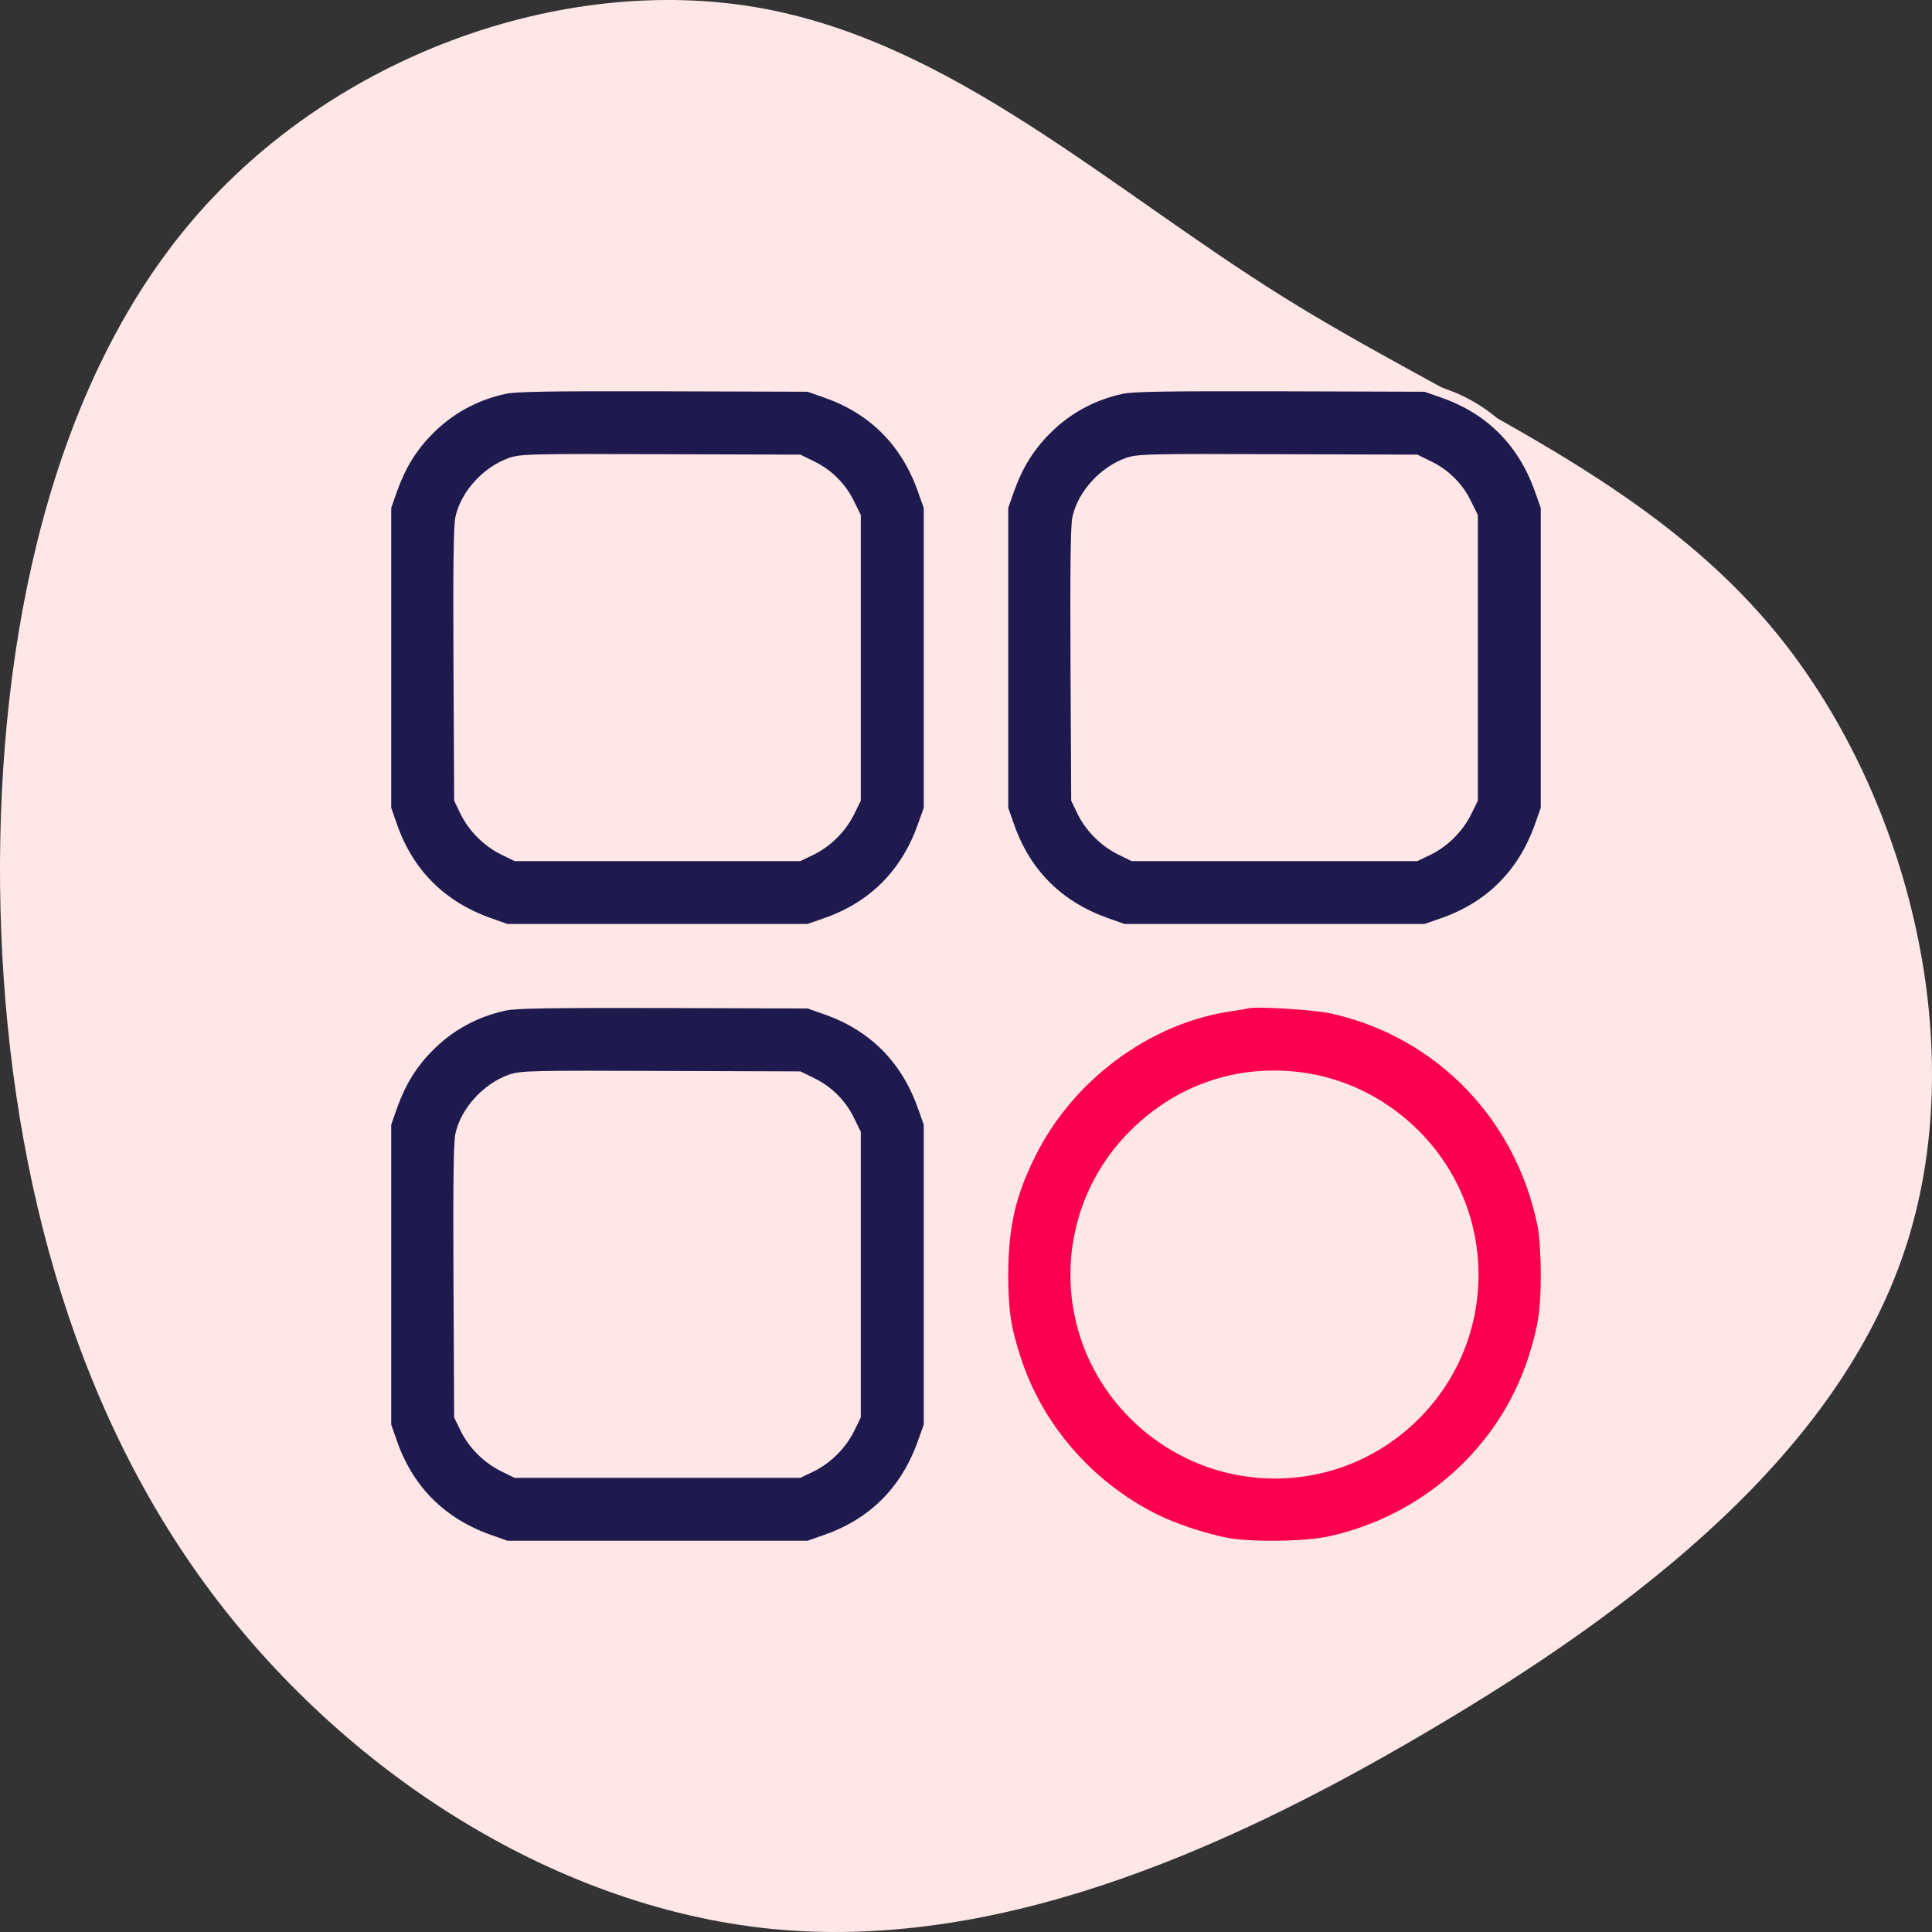 <?xml version="1.0" encoding="UTF-8"?>
<svg width="60px" height="60px" viewBox="0 0 60 60" version="1.1" xmlns="http://www.w3.org/2000/svg" xmlns:xlink="http://www.w3.org/1999/xlink">
    <rect x="0" y="0" width="60" height="60" fill="#333333" stroke="none"/>
    <title>White labeled</title>
    <g id="Page-1" stroke="none" stroke-width="1" fill="none" fill-rule="evenodd">
        <g id="Rehash_v02" transform="translate(-968, -992)" fill-rule="nonzero">
            <g id="Group-7" transform="translate(631, 992)">
                <g id="White-labeled" transform="translate(337, 0)">
                    <path d="M53.172,5.988 C58.316,10.384 60.805,17.502 59.769,23.512 C58.733,29.522 54.183,34.399 50.784,39.843 C47.385,45.287 45.161,51.309 40.182,55.296 C35.191,59.282 27.432,61.245 21.164,59.15 C14.884,57.054 10.095,50.912 6.228,44.336 C2.348,37.76 -0.583,30.774 0.099,23.933 C0.794,17.092 5.128,10.396 11.118,6.145 C17.108,1.893 24.778,0.087 32.499,0.002 C40.233,-0.07 48.029,1.592 53.172,5.988 Z" id="Path" fill="#FFE7E7" transform="translate(30, 30) rotate(-90) translate(-30, -30) "></path>
                    <g id="menu" transform="translate(12, 12)" stroke="#FFE7E7" stroke-width="0.3">
                        <g id="Group" transform="translate(18, 18) scale(-1, 1) rotate(-180) translate(-18, -18) ">
                            <path d="M3.663,35.914 C2.762,35.717 1.98,35.287 1.346,34.653 C0.817,34.125 0.465,33.555 0.197,32.816 L-3.16056272e-13,32.252 L-3.16056272e-13,27.569 L-3.16056272e-13,22.887 L0.197,22.323 C0.712,20.873 1.726,19.866 3.198,19.345 L3.734,19.155 L8.419,19.155 L13.104,19.155 L13.667,19.352 C15.119,19.866 16.126,20.88 16.647,22.351 L16.838,22.887 L16.838,27.569 L16.838,32.252 L16.647,32.787 C16.126,34.259 15.119,35.273 13.667,35.787 L13.104,35.984 L8.595,35.998 C5.044,36.005 3.995,35.991 3.663,35.914 Z M13.223,33.534 C13.731,33.287 14.139,32.879 14.386,32.372 L14.583,31.971 L14.583,27.569 L14.583,23.168 L14.393,22.781 C14.146,22.281 13.71,21.844 13.216,21.598 L12.822,21.408 L8.419,21.408 L4.016,21.408 L3.628,21.598 C3.128,21.844 2.691,22.281 2.445,22.774 L2.254,23.168 L2.233,27.358 C2.219,30.28 2.233,31.661 2.29,31.914 C2.452,32.654 3.107,33.372 3.861,33.639 C4.199,33.752 4.544,33.759 8.524,33.745 L12.822,33.731 L13.223,33.534 Z" id="Shape" fill="#1F1A4E"></path>
                            <path d="M22.826,35.914 C21.924,35.717 21.142,35.287 20.508,34.653 C19.98,34.125 19.627,33.555 19.36,32.816 L19.162,32.252 L19.162,27.569 L19.162,22.887 L19.36,22.323 C19.874,20.873 20.888,19.866 22.361,19.345 L22.896,19.155 L27.581,19.155 L32.266,19.155 L32.83,19.352 C34.281,19.866 35.288,20.88 35.81,22.351 L36,22.887 L36,27.569 L36,32.252 L35.81,32.787 C35.288,34.259 34.281,35.273 32.83,35.787 L32.266,35.984 L27.757,35.998 C24.207,36.005 23.157,35.991 22.826,35.914 Z M32.386,33.534 C32.893,33.287 33.302,32.879 33.548,32.372 L33.746,31.971 L33.746,27.569 L33.746,23.168 L33.555,22.781 C33.309,22.281 32.872,21.844 32.379,21.598 L31.984,21.408 L27.581,21.408 L23.178,21.408 L22.791,21.598 C22.29,21.844 21.854,22.281 21.607,22.774 L21.417,23.168 L21.396,27.358 C21.382,30.28 21.396,31.661 21.452,31.914 C21.614,32.654 22.269,33.372 23.023,33.639 C23.361,33.752 23.706,33.759 27.687,33.745 L31.984,33.731 L32.386,33.534 Z" id="Shape" fill="#1F1A4E"></path>
                            <path d="M3.663,16.76 C2.762,16.563 1.98,16.134 1.346,15.5 C0.817,14.972 0.465,14.401 0.197,13.662 L-3.20178264e-13,13.099 L-3.20178264e-13,8.416 L-3.20178264e-13,3.733 L0.197,3.17 C0.712,1.719 1.726,0.712 3.198,0.191 L3.734,0.001 L8.419,0.001 L13.104,0.001 L13.667,0.198 C15.119,0.712 16.126,1.726 16.647,3.198 L16.838,3.733 L16.838,8.416 L16.838,13.099 L16.647,13.634 C16.126,15.106 15.119,16.12 13.667,16.634 L13.104,16.831 L8.595,16.845 C5.044,16.852 3.995,16.838 3.663,16.76 Z M13.223,14.38 C13.731,14.134 14.139,13.725 14.386,13.218 L14.583,12.817 L14.583,8.416 L14.583,4.015 L14.393,3.627 C14.146,3.127 13.71,2.691 13.216,2.444 L12.822,2.254 L8.419,2.254 L4.016,2.254 L3.628,2.444 C3.128,2.691 2.691,3.127 2.445,3.62 L2.254,4.015 L2.233,8.205 C2.219,11.127 2.233,12.507 2.29,12.761 C2.452,13.5 3.107,14.218 3.861,14.486 C4.199,14.599 4.544,14.606 8.524,14.591 L12.822,14.577 L13.223,14.38 Z" id="Shape" fill="#1F1A4E"></path>
                            <path d="M26.736,16.831 C26.679,16.817 26.391,16.767 26.102,16.725 C23.58,16.317 21.213,14.549 20.029,12.183 C19.402,10.937 19.169,9.93 19.162,8.451 C19.162,7.303 19.24,6.768 19.557,5.796 C20.24,3.684 21.804,1.874 23.833,0.853 C24.432,0.55 25.355,0.24 26.067,0.1 C26.792,-0.048 28.525,-0.027 29.272,0.135 C32.252,0.776 34.683,2.944 35.605,5.796 C35.915,6.754 36,7.31 36,8.416 C36,9 35.958,9.648 35.901,9.93 C35.232,13.303 32.724,15.908 29.413,16.662 C28.863,16.788 27.032,16.908 26.736,16.831 Z M28.673,14.507 C29.899,14.289 31.047,13.683 31.949,12.782 C34.373,10.366 34.373,6.458 31.956,4.043 C29.54,1.628 25.658,1.628 23.22,4.043 C20.783,6.458 20.783,10.373 23.22,12.789 C24.686,14.246 26.644,14.859 28.673,14.507 Z" id="Shape" fill="#FB004E"></path>
                        </g>
                    </g>
                </g>
            </g>
        </g>
    </g>
</svg>